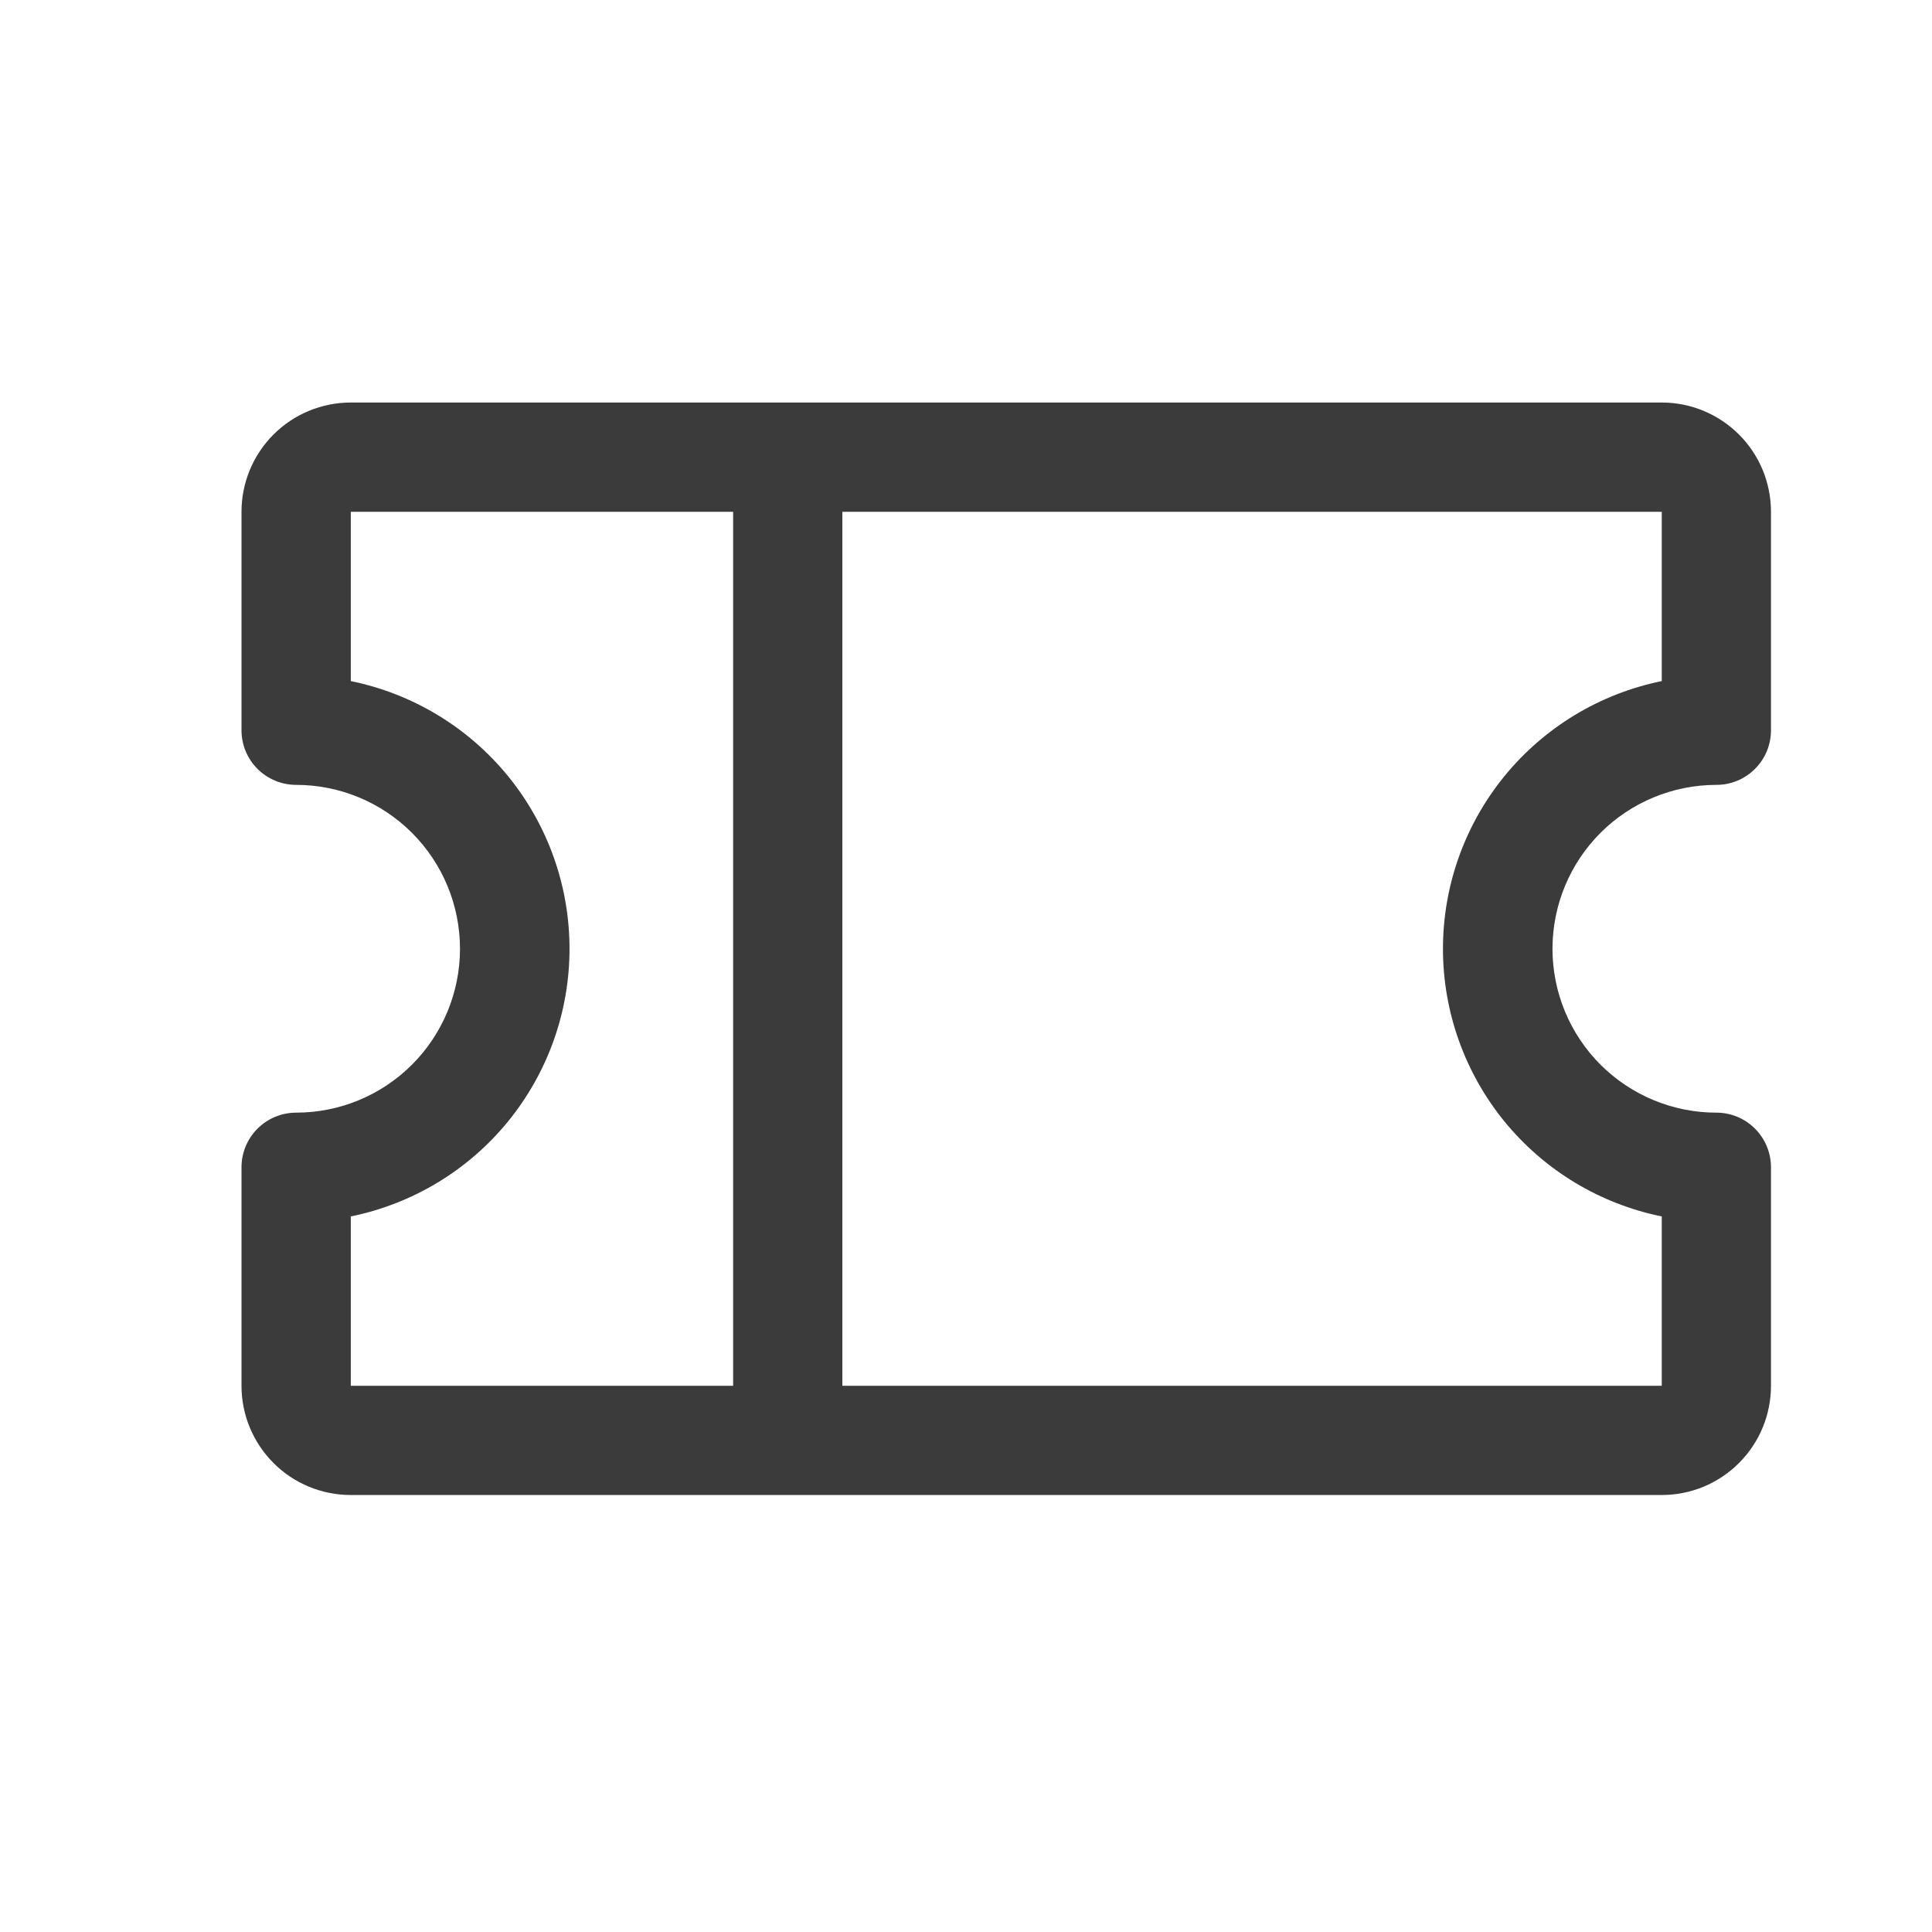 <svg width="32" height="32" viewBox="0 0 32 32" fill="none" xmlns="http://www.w3.org/2000/svg">
<g id="Frame">
<path id="Vector" d="M28.429 13C28.669 13 28.899 12.905 29.068 12.735C29.238 12.566 29.333 12.335 29.333 12.096V8.477C29.333 7.997 29.143 7.536 28.803 7.197C28.464 6.858 28.004 6.667 27.524 6.667H5.81C5.33 6.667 4.869 6.858 4.53 7.197C4.191 7.536 4 7.997 4 8.477V12.096C4 12.335 4.095 12.566 4.265 12.735C4.435 12.905 4.665 13 4.905 13C5.625 13 6.315 13.286 6.824 13.795C7.333 14.304 7.619 14.995 7.619 15.715C7.619 16.434 7.333 17.125 6.824 17.634C6.315 18.143 5.625 18.429 4.905 18.429C4.665 18.429 4.435 18.524 4.265 18.694C4.095 18.864 4 19.094 4 19.334V22.953C4 23.433 4.191 23.893 4.53 24.232C4.869 24.572 5.33 24.762 5.81 24.762H27.524C28.004 24.762 28.464 24.572 28.803 24.232C29.143 23.893 29.333 23.433 29.333 22.953V19.334C29.333 19.094 29.238 18.864 29.068 18.694C28.899 18.524 28.669 18.429 28.429 18.429C27.709 18.429 27.018 18.143 26.509 17.634C26 17.125 25.714 16.434 25.714 15.715C25.714 14.995 26 14.304 26.509 13.795C27.018 13.286 27.709 13 28.429 13ZM5.81 20.148C6.832 19.94 7.752 19.386 8.412 18.578C9.072 17.77 9.433 16.758 9.433 15.715C9.433 14.671 9.072 13.66 8.412 12.852C7.752 12.044 6.832 11.489 5.81 11.281V8.477H12.143V22.953H5.81V20.148ZM27.524 20.148V22.953H13.952V8.477H27.524V11.281C26.501 11.489 25.582 12.044 24.921 12.852C24.261 13.66 23.9 14.671 23.9 15.715C23.9 16.758 24.261 17.77 24.921 18.578C25.582 19.386 26.501 19.94 27.524 20.148Z" fill="#3B3B3B"/>
</g>
</svg>
